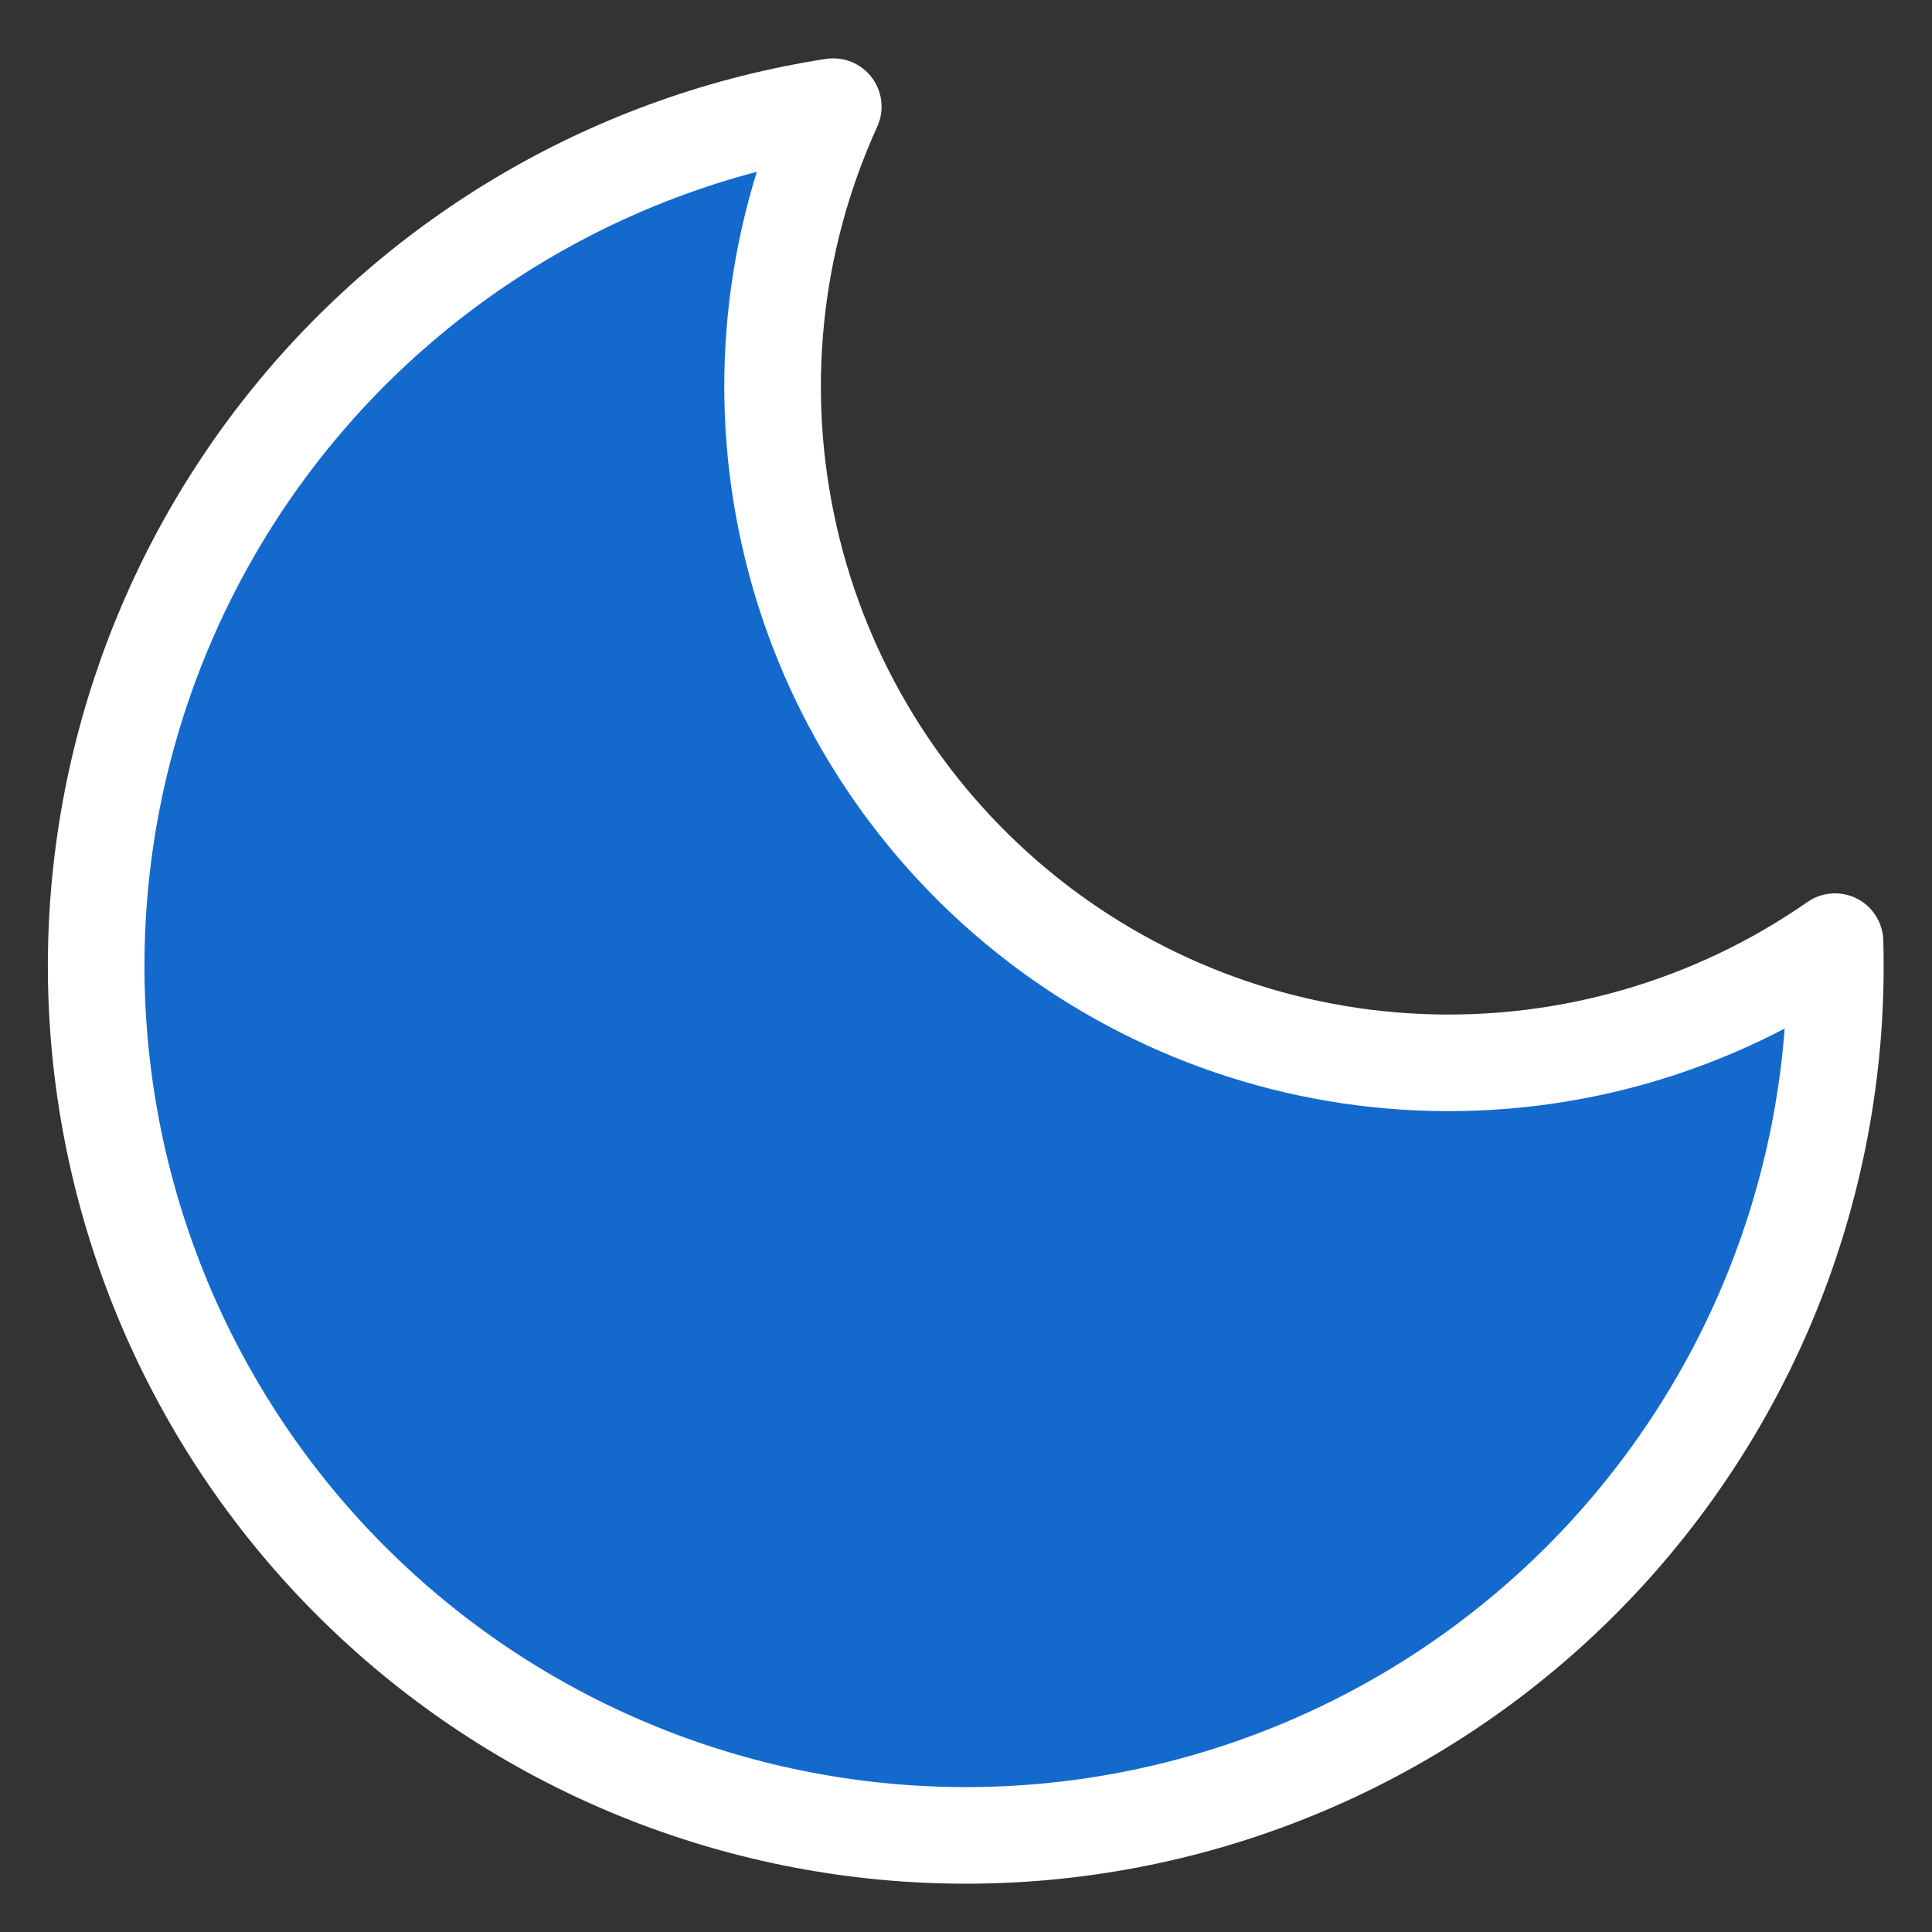 <?xml version="1.0" encoding="UTF-8"?> <svg xmlns="http://www.w3.org/2000/svg" width="10" height="10" viewBox="0 0 10 10" fill="none"><rect x="0" y="0" width="10" height="10" fill="#333333" stroke="none"/><path d="M5 9.5C5.601 9.5 6.197 9.379 6.751 9.145C7.305 8.911 7.807 8.568 8.226 8.137C8.645 7.706 8.974 7.195 9.193 6.634C9.411 6.074 9.515 5.475 9.498 4.874C8.869 5.312 8.113 5.531 7.347 5.498C6.581 5.465 5.847 5.181 5.258 4.69C4.669 4.199 4.257 3.528 4.087 2.781C3.916 2.033 3.995 1.25 4.313 0.552C3.192 0.725 2.177 1.315 1.473 2.203C0.768 3.092 0.424 4.214 0.511 5.344C0.598 6.475 1.109 7.532 1.941 8.302C2.773 9.073 3.866 9.5 5 9.5Z" fill="#1469CD" stroke="white" stroke-width="0.5" stroke-linecap="round" stroke-linejoin="round"></path></svg> 